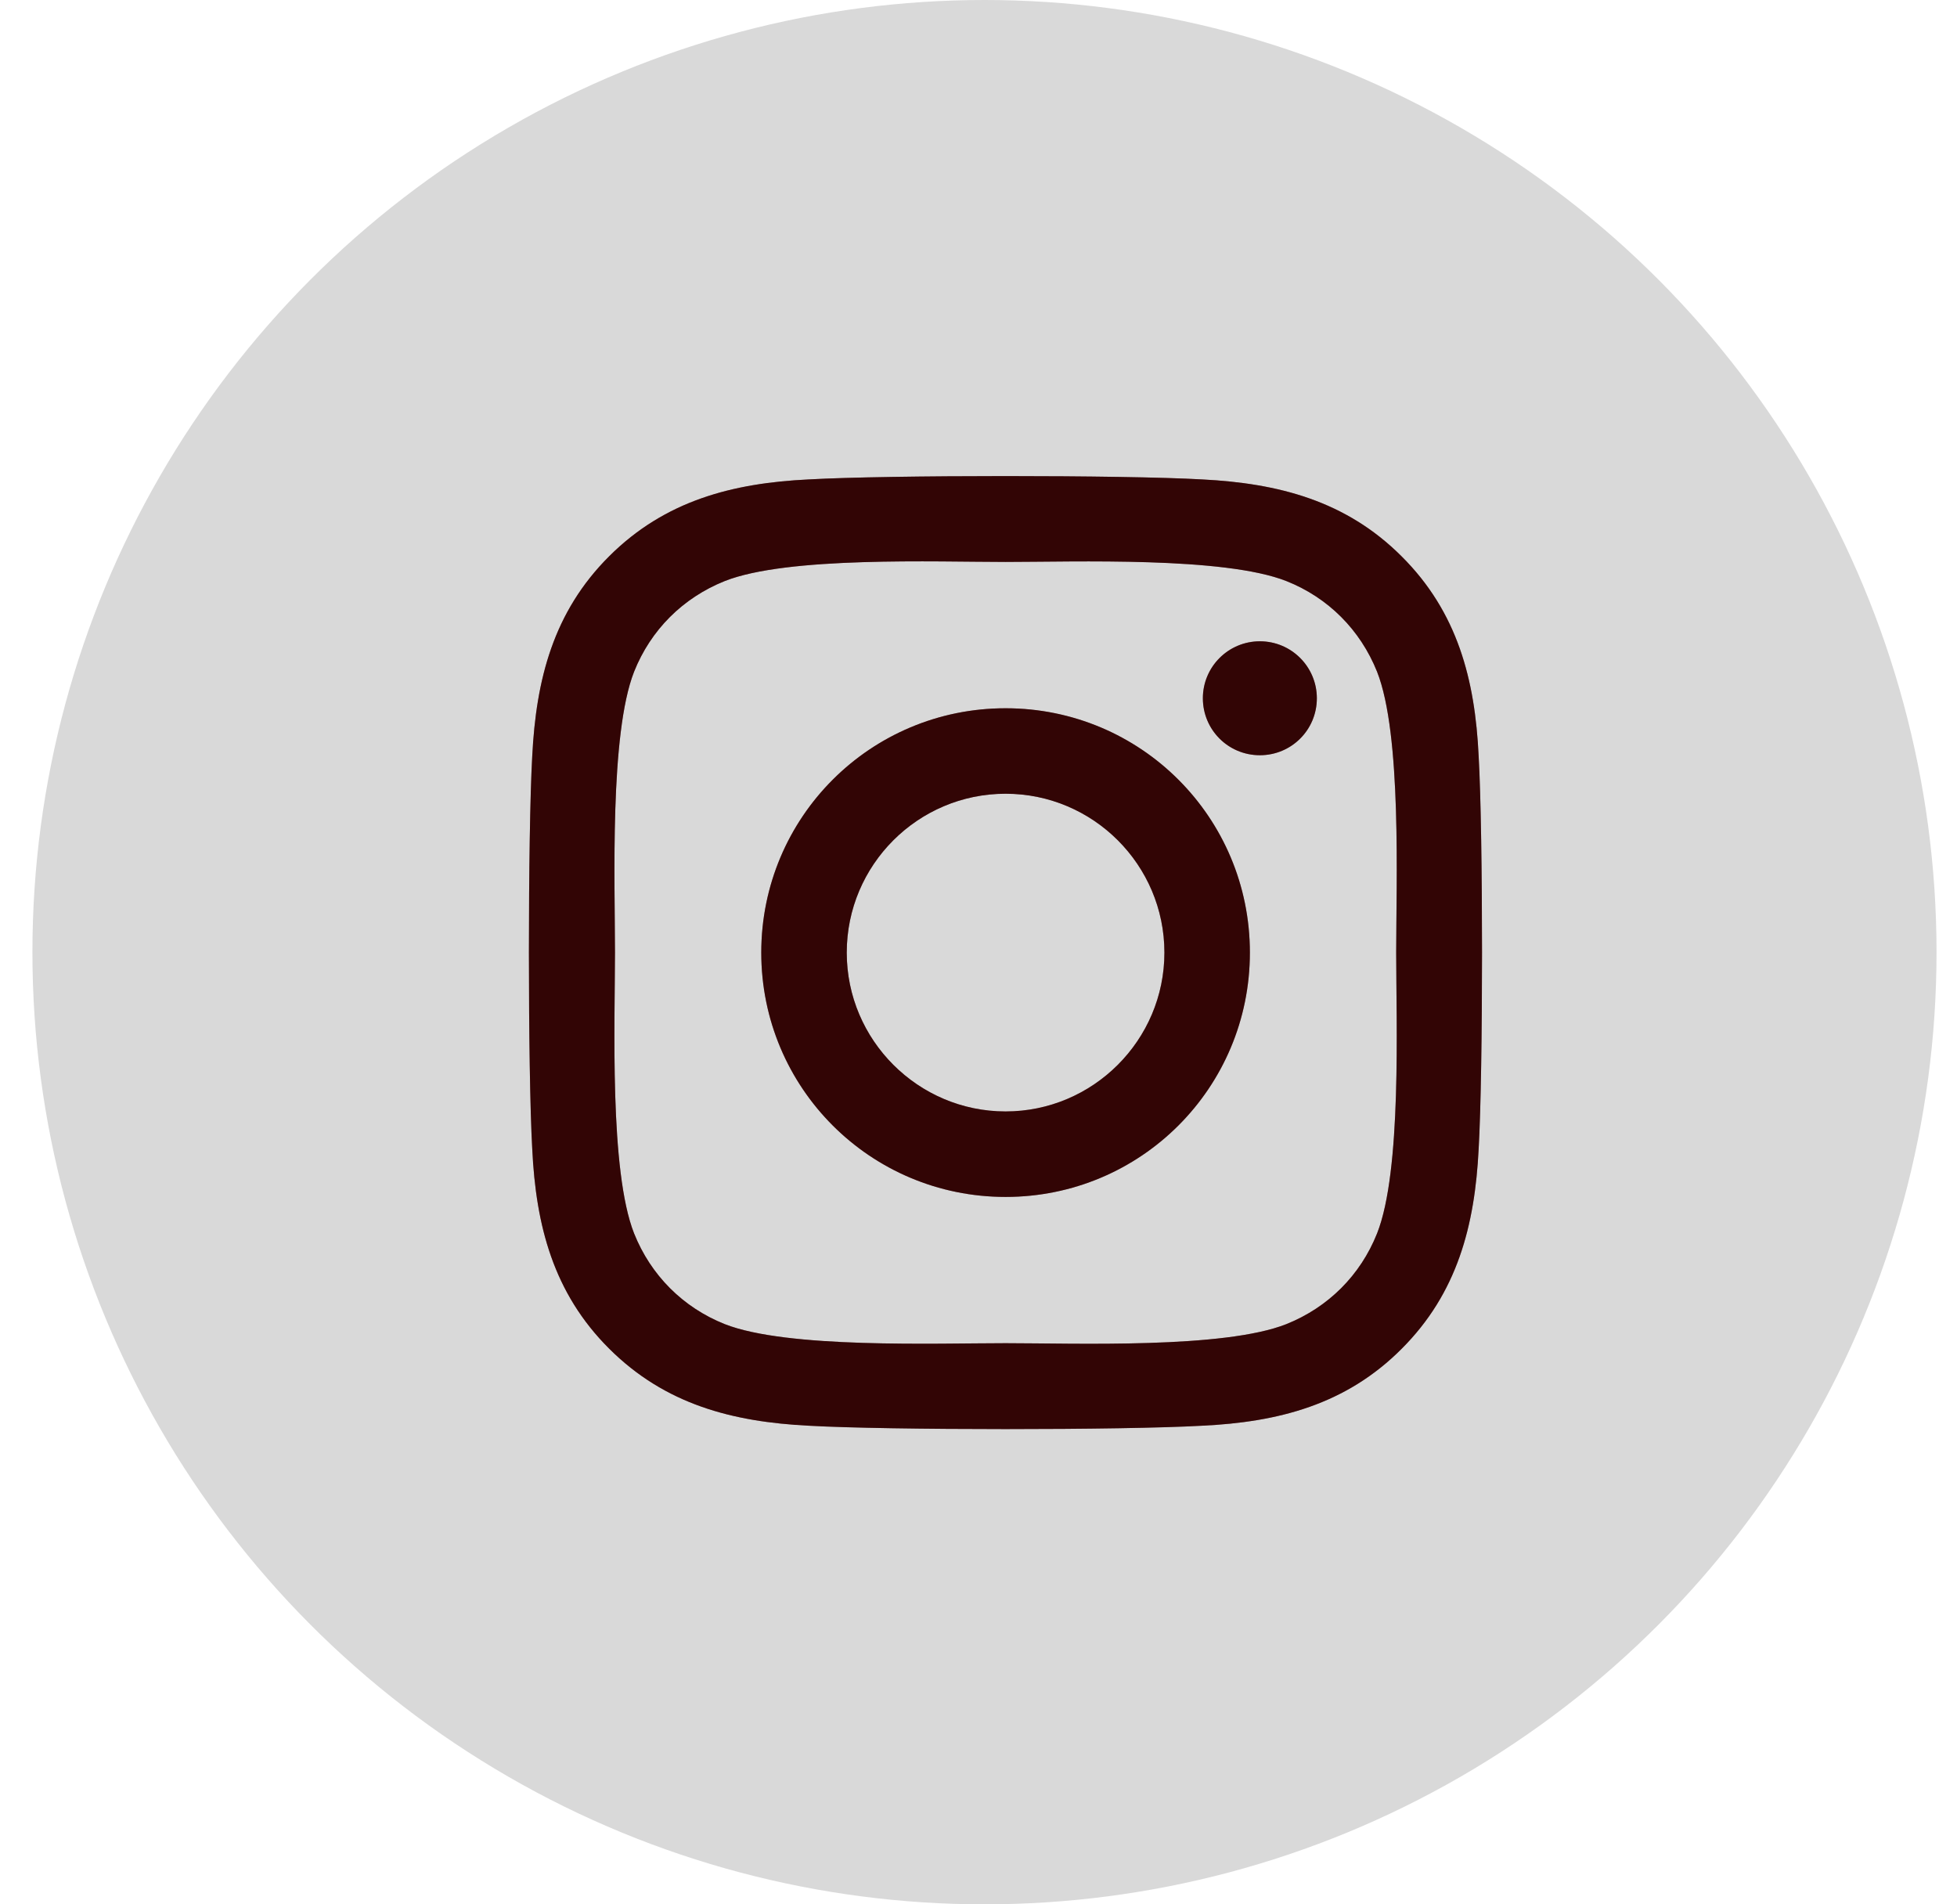 <svg width="37" height="36" viewBox="0 0 37 36" fill="none" xmlns="http://www.w3.org/2000/svg">
<circle cx="18.613" cy="18" r="18" fill="#D9D9D9"/>
<path d="M19.012 13.389C16.455 13.389 14.393 15.451 14.393 18.008C14.393 20.564 16.455 22.627 19.012 22.627C21.569 22.627 23.631 20.564 23.631 18.008C23.631 15.451 21.569 13.389 19.012 13.389ZM19.012 21.011C17.36 21.011 16.009 19.664 16.009 18.008C16.009 16.352 17.356 15.005 19.012 15.005C20.668 15.005 22.015 16.352 22.015 18.008C22.015 19.664 20.664 21.011 19.012 21.011V21.011ZM24.897 13.2C24.897 13.799 24.415 14.277 23.82 14.277C23.221 14.277 22.742 13.795 22.742 13.2C22.742 12.605 23.225 12.123 23.82 12.123C24.415 12.123 24.897 12.605 24.897 13.2ZM27.956 14.293C27.888 12.85 27.558 11.572 26.501 10.519C25.448 9.465 24.169 9.136 22.726 9.063C21.239 8.979 16.781 8.979 15.293 9.063C13.854 9.132 12.576 9.461 11.519 10.514C10.461 11.568 10.136 12.846 10.063 14.289C9.979 15.777 9.979 20.235 10.063 21.722C10.132 23.166 10.461 24.444 11.519 25.497C12.576 26.55 13.85 26.88 15.293 26.952C16.781 27.037 21.239 27.037 22.726 26.952C24.169 26.884 25.448 26.554 26.501 25.497C27.554 24.444 27.884 23.166 27.956 21.722C28.041 20.235 28.041 15.781 27.956 14.293V14.293ZM26.035 23.318C25.721 24.106 25.114 24.713 24.322 25.031C23.136 25.501 20.322 25.392 19.012 25.392C17.701 25.392 14.883 25.497 13.701 25.031C12.914 24.717 12.306 24.11 11.989 23.318C11.519 22.132 11.627 19.318 11.627 18.008C11.627 16.697 11.523 13.879 11.989 12.697C12.303 11.909 12.909 11.303 13.701 10.985C14.887 10.514 17.701 10.623 19.012 10.623C20.322 10.623 23.14 10.519 24.322 10.985C25.11 11.298 25.717 11.905 26.035 12.697C26.505 13.883 26.397 16.697 26.397 18.008C26.397 19.318 26.505 22.136 26.035 23.318Z" fill="#4E0707"/>
<path d="M19.012 13.389C16.455 13.389 14.393 15.451 14.393 18.008C14.393 20.564 16.455 22.627 19.012 22.627C21.569 22.627 23.631 20.564 23.631 18.008C23.631 15.451 21.569 13.389 19.012 13.389ZM19.012 21.011C17.36 21.011 16.009 19.664 16.009 18.008C16.009 16.352 17.356 15.005 19.012 15.005C20.668 15.005 22.015 16.352 22.015 18.008C22.015 19.664 20.664 21.011 19.012 21.011V21.011ZM24.897 13.2C24.897 13.799 24.415 14.277 23.82 14.277C23.221 14.277 22.742 13.795 22.742 13.2C22.742 12.605 23.225 12.123 23.82 12.123C24.415 12.123 24.897 12.605 24.897 13.2ZM27.956 14.293C27.888 12.85 27.558 11.572 26.501 10.519C25.448 9.465 24.169 9.136 22.726 9.063C21.239 8.979 16.781 8.979 15.293 9.063C13.854 9.132 12.576 9.461 11.519 10.514C10.461 11.568 10.136 12.846 10.063 14.289C9.979 15.777 9.979 20.235 10.063 21.722C10.132 23.166 10.461 24.444 11.519 25.497C12.576 26.55 13.85 26.88 15.293 26.952C16.781 27.037 21.239 27.037 22.726 26.952C24.169 26.884 25.448 26.554 26.501 25.497C27.554 24.444 27.884 23.166 27.956 21.722C28.041 20.235 28.041 15.781 27.956 14.293V14.293ZM26.035 23.318C25.721 24.106 25.114 24.713 24.322 25.031C23.136 25.501 20.322 25.392 19.012 25.392C17.701 25.392 14.883 25.497 13.701 25.031C12.914 24.717 12.306 24.11 11.989 23.318C11.519 22.132 11.627 19.318 11.627 18.008C11.627 16.697 11.523 13.879 11.989 12.697C12.303 11.909 12.909 11.303 13.701 10.985C14.887 10.514 17.701 10.623 19.012 10.623C20.322 10.623 23.14 10.519 24.322 10.985C25.11 11.298 25.717 11.905 26.035 12.697C26.505 13.883 26.397 16.697 26.397 18.008C26.397 19.318 26.505 22.136 26.035 23.318Z" fill="black" fill-opacity="0.2"/>
<path d="M19.012 13.389C16.455 13.389 14.393 15.451 14.393 18.008C14.393 20.564 16.455 22.627 19.012 22.627C21.569 22.627 23.631 20.564 23.631 18.008C23.631 15.451 21.569 13.389 19.012 13.389ZM19.012 21.011C17.36 21.011 16.009 19.664 16.009 18.008C16.009 16.352 17.356 15.005 19.012 15.005C20.668 15.005 22.015 16.352 22.015 18.008C22.015 19.664 20.664 21.011 19.012 21.011V21.011ZM24.897 13.2C24.897 13.799 24.415 14.277 23.82 14.277C23.221 14.277 22.742 13.795 22.742 13.2C22.742 12.605 23.225 12.123 23.82 12.123C24.415 12.123 24.897 12.605 24.897 13.2ZM27.956 14.293C27.888 12.85 27.558 11.572 26.501 10.519C25.448 9.465 24.169 9.136 22.726 9.063C21.239 8.979 16.781 8.979 15.293 9.063C13.854 9.132 12.576 9.461 11.519 10.514C10.461 11.568 10.136 12.846 10.063 14.289C9.979 15.777 9.979 20.235 10.063 21.722C10.132 23.166 10.461 24.444 11.519 25.497C12.576 26.55 13.85 26.88 15.293 26.952C16.781 27.037 21.239 27.037 22.726 26.952C24.169 26.884 25.448 26.554 26.501 25.497C27.554 24.444 27.884 23.166 27.956 21.722C28.041 20.235 28.041 15.781 27.956 14.293V14.293ZM26.035 23.318C25.721 24.106 25.114 24.713 24.322 25.031C23.136 25.501 20.322 25.392 19.012 25.392C17.701 25.392 14.883 25.497 13.701 25.031C12.914 24.717 12.306 24.11 11.989 23.318C11.519 22.132 11.627 19.318 11.627 18.008C11.627 16.697 11.523 13.879 11.989 12.697C12.303 11.909 12.909 11.303 13.701 10.985C14.887 10.514 17.701 10.623 19.012 10.623C20.322 10.623 23.14 10.519 24.322 10.985C25.11 11.298 25.717 11.905 26.035 12.697C26.505 13.883 26.397 16.697 26.397 18.008C26.397 19.318 26.505 22.136 26.035 23.318Z" fill="black" fill-opacity="0.2"/>
</svg>
